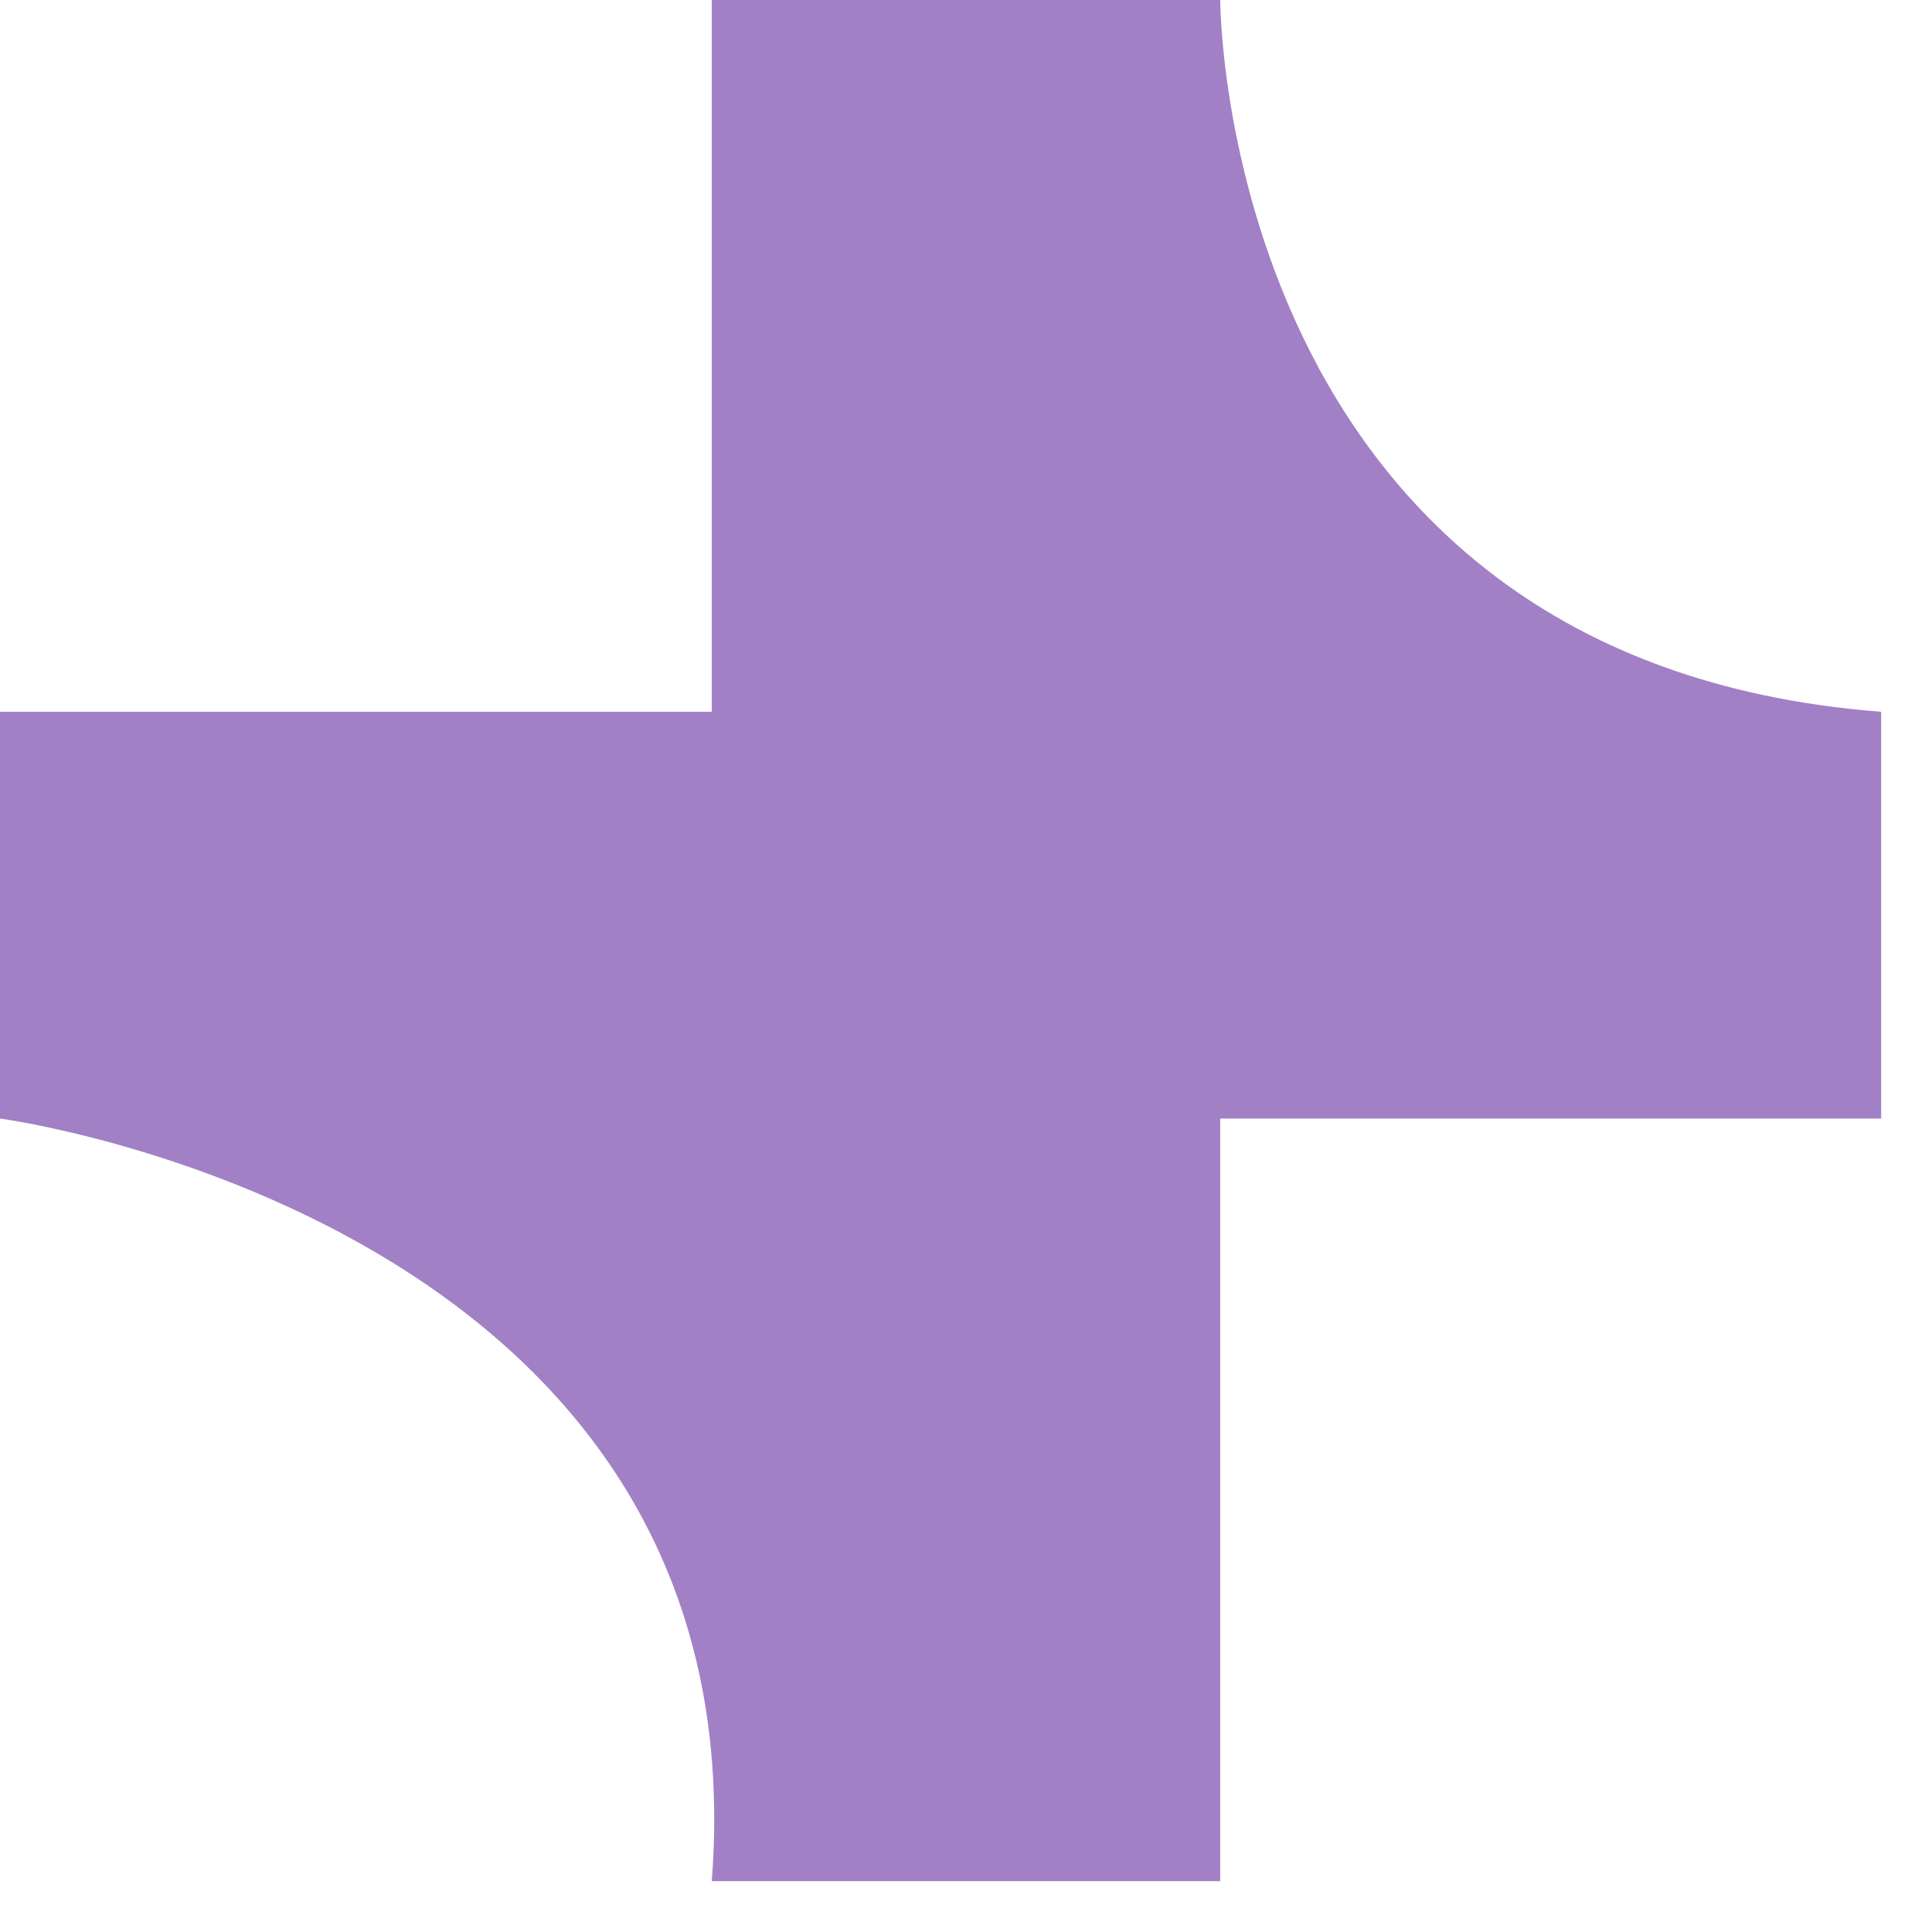 <?xml version="1.0" encoding="UTF-8"?> <svg xmlns="http://www.w3.org/2000/svg" width="19" height="19" viewBox="0 0 19 19" fill="none"> <path d="M0 7V11C0 11 7.5 12 7 18.5H12V11H18.5V7C12 6.5 12 0 12 0H7V7H0Z" fill="#A280C5"></path> </svg> 